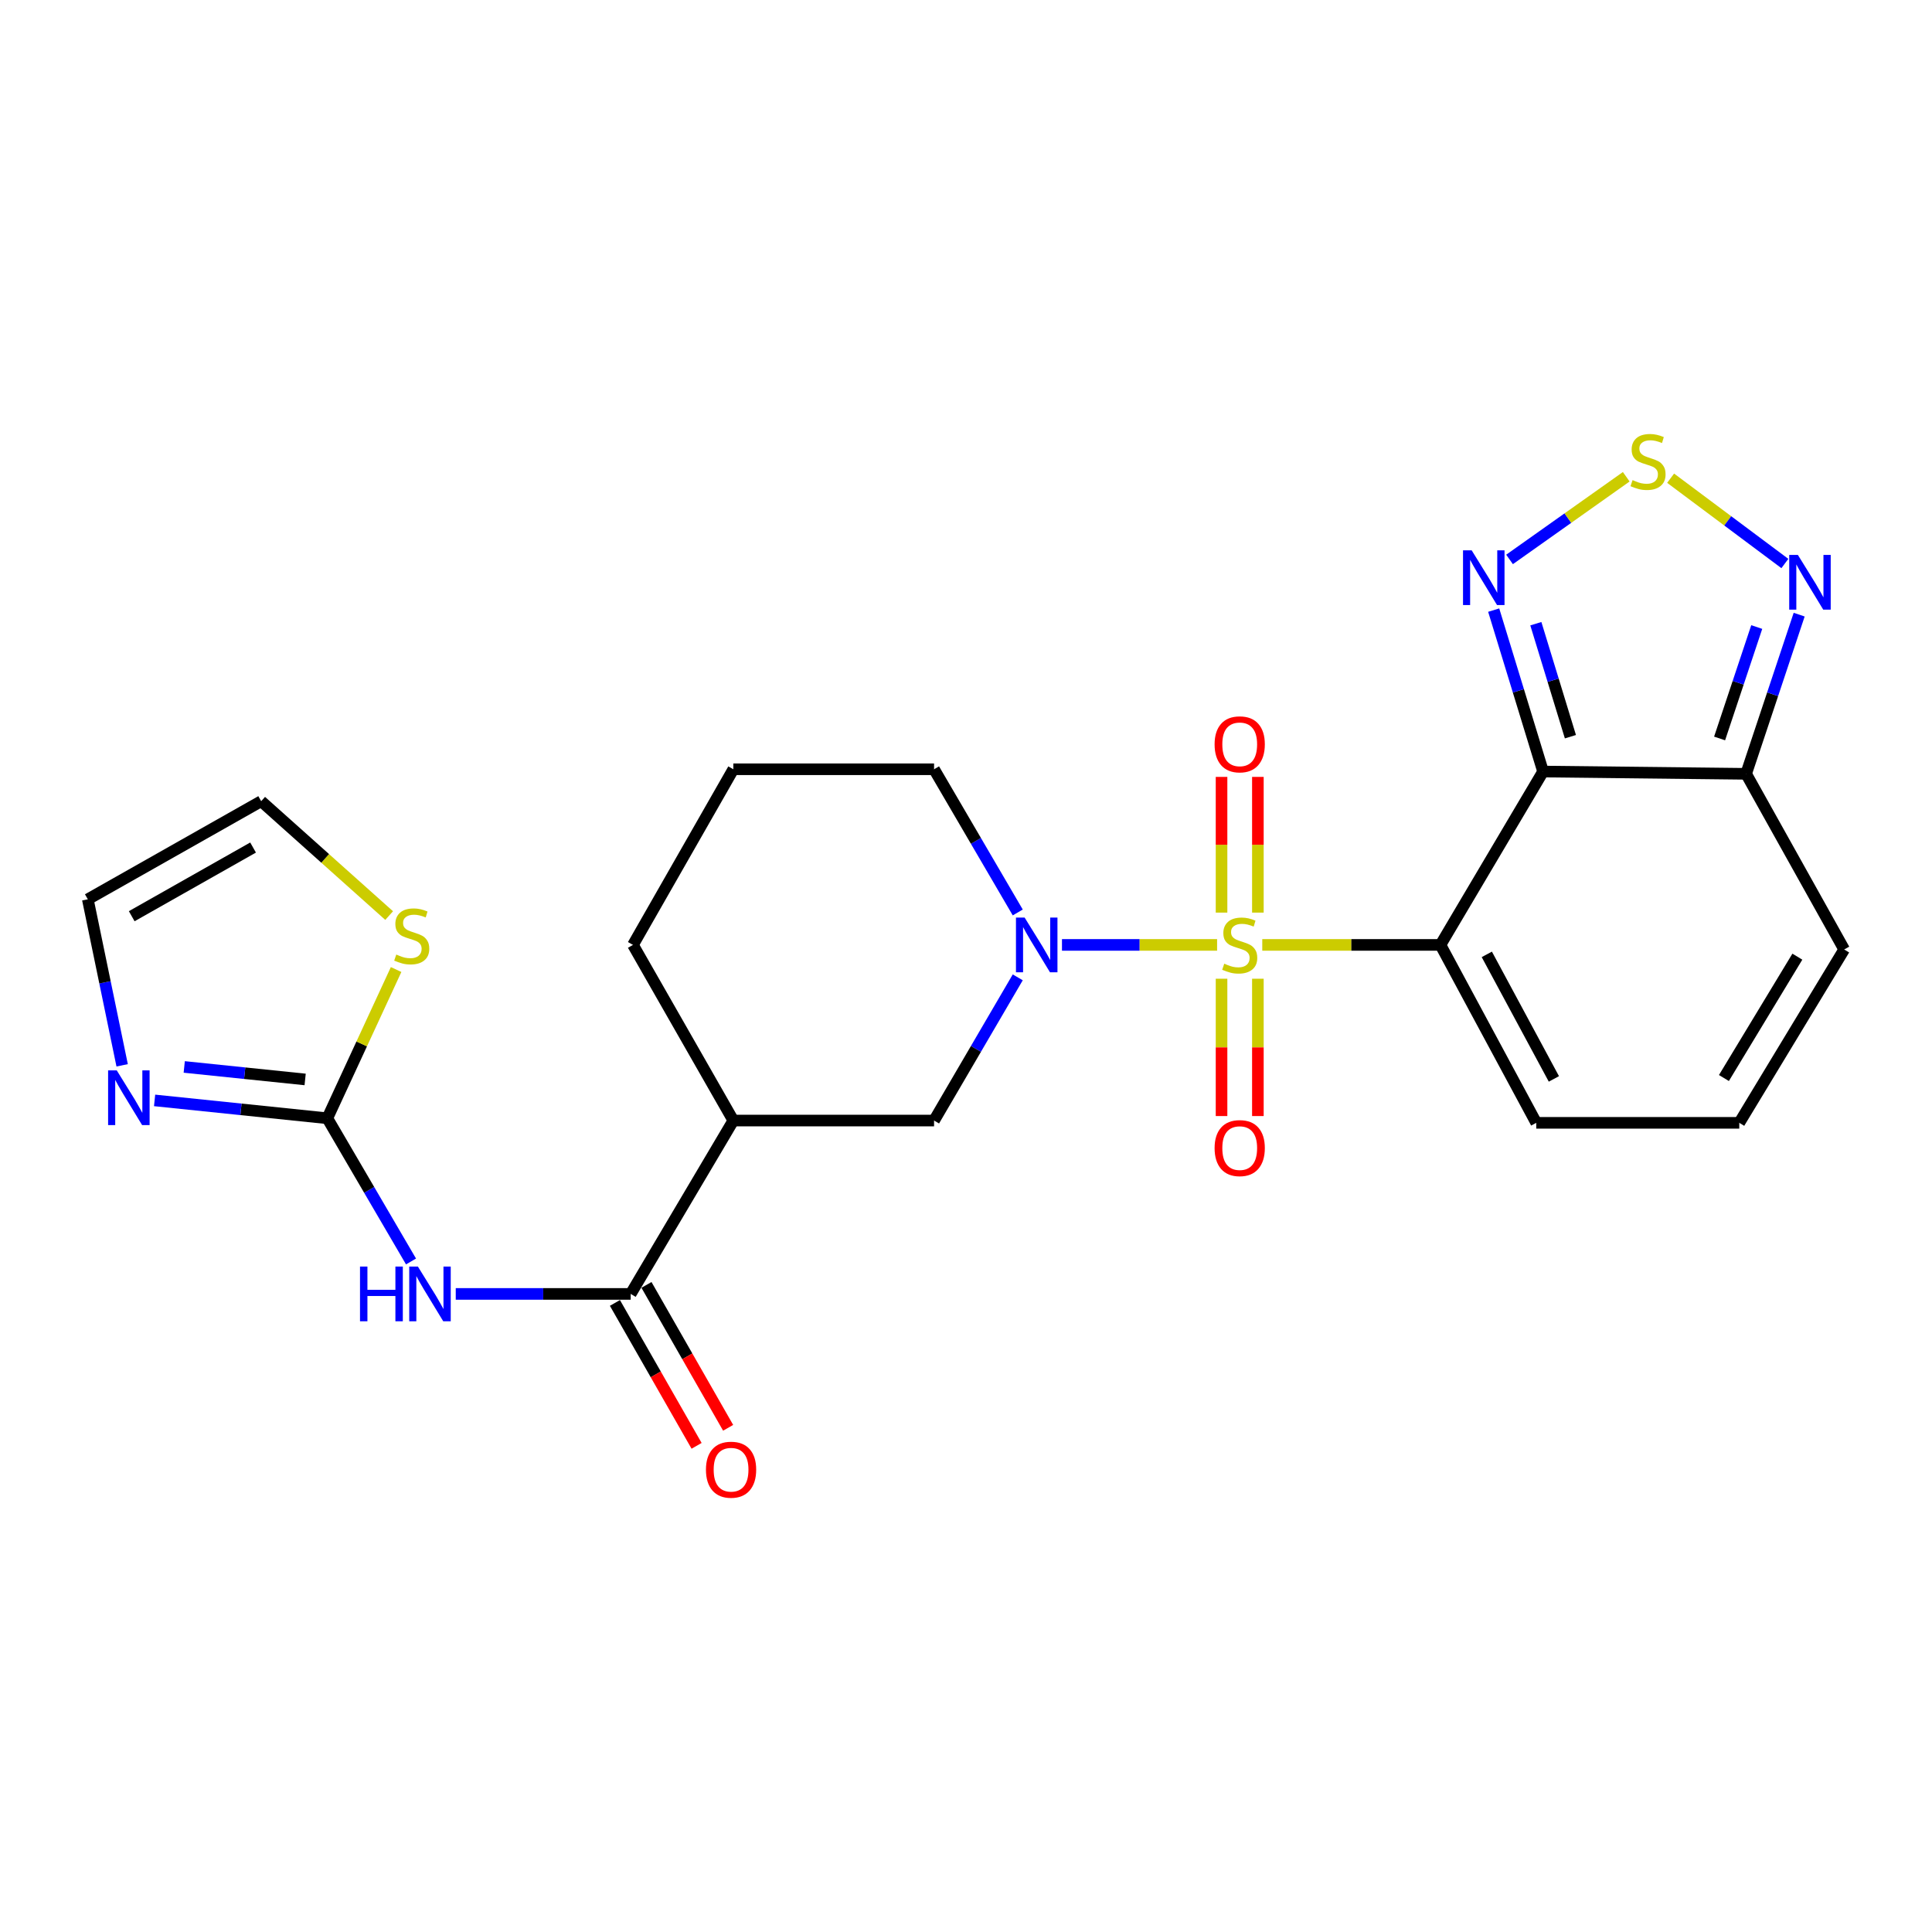 <?xml version='1.0' encoding='iso-8859-1'?>
<svg version='1.1' baseProfile='full'
              xmlns='http://www.w3.org/2000/svg'
                      xmlns:rdkit='http://www.rdkit.org/xml'
                      xmlns:xlink='http://www.w3.org/1999/xlink'
                  xml:space='preserve'
width='1000px' height='1000px' viewBox='0 0 1000 1000'>
<!-- END OF HEADER -->
<rect style='opacity:1.0;fill:#FFFFFF;stroke:none' width='1000' height='1000' x='0' y='0'> </rect>
<path class='bond-0' d='M 653.35,489.083 L 699.462,489.083' style='fill:none;fill-rule:evenodd;stroke:#CCCC00;stroke-width:6px;stroke-linecap:butt;stroke-linejoin:miter;stroke-opacity:1' />
<path class='bond-0' d='M 699.462,489.083 L 745.573,489.083' style='fill:none;fill-rule:evenodd;stroke:#000000;stroke-width:6px;stroke-linecap:butt;stroke-linejoin:miter;stroke-opacity:1' />
<path class='bond-2' d='M 629.966,489.083 L 589.821,489.083' style='fill:none;fill-rule:evenodd;stroke:#CCCC00;stroke-width:6px;stroke-linecap:butt;stroke-linejoin:miter;stroke-opacity:1' />
<path class='bond-2' d='M 589.821,489.083 L 549.676,489.083' style='fill:none;fill-rule:evenodd;stroke:#0000FF;stroke-width:6px;stroke-linecap:butt;stroke-linejoin:miter;stroke-opacity:1' />
<path class='bond-13' d='M 632.269,506.59 L 632.269,542.128' style='fill:none;fill-rule:evenodd;stroke:#CCCC00;stroke-width:6px;stroke-linecap:butt;stroke-linejoin:miter;stroke-opacity:1' />
<path class='bond-13' d='M 632.269,542.128 L 632.269,577.665' style='fill:none;fill-rule:evenodd;stroke:#FF0000;stroke-width:6px;stroke-linecap:butt;stroke-linejoin:miter;stroke-opacity:1' />
<path class='bond-13' d='M 651.076,506.59 L 651.076,542.128' style='fill:none;fill-rule:evenodd;stroke:#CCCC00;stroke-width:6px;stroke-linecap:butt;stroke-linejoin:miter;stroke-opacity:1' />
<path class='bond-13' d='M 651.076,542.128 L 651.076,577.665' style='fill:none;fill-rule:evenodd;stroke:#FF0000;stroke-width:6px;stroke-linecap:butt;stroke-linejoin:miter;stroke-opacity:1' />
<path class='bond-14' d='M 651.076,472.365 L 651.076,437.243' style='fill:none;fill-rule:evenodd;stroke:#CCCC00;stroke-width:6px;stroke-linecap:butt;stroke-linejoin:miter;stroke-opacity:1' />
<path class='bond-14' d='M 651.076,437.243 L 651.076,402.122' style='fill:none;fill-rule:evenodd;stroke:#FF0000;stroke-width:6px;stroke-linecap:butt;stroke-linejoin:miter;stroke-opacity:1' />
<path class='bond-14' d='M 632.269,472.365 L 632.269,437.243' style='fill:none;fill-rule:evenodd;stroke:#CCCC00;stroke-width:6px;stroke-linecap:butt;stroke-linejoin:miter;stroke-opacity:1' />
<path class='bond-14' d='M 632.269,437.243 L 632.269,402.122' style='fill:none;fill-rule:evenodd;stroke:#FF0000;stroke-width:6px;stroke-linecap:butt;stroke-linejoin:miter;stroke-opacity:1' />
<path class='bond-1' d='M 745.573,489.083 L 798.694,399.35' style='fill:none;fill-rule:evenodd;stroke:#000000;stroke-width:6px;stroke-linecap:butt;stroke-linejoin:miter;stroke-opacity:1' />
<path class='bond-15' d='M 745.573,489.083 L 795.163,581.177' style='fill:none;fill-rule:evenodd;stroke:#000000;stroke-width:6px;stroke-linecap:butt;stroke-linejoin:miter;stroke-opacity:1' />
<path class='bond-15' d='M 769.571,493.98 L 804.284,558.446' style='fill:none;fill-rule:evenodd;stroke:#000000;stroke-width:6px;stroke-linecap:butt;stroke-linejoin:miter;stroke-opacity:1' />
<path class='bond-5' d='M 798.694,399.35 L 785.913,357.573' style='fill:none;fill-rule:evenodd;stroke:#000000;stroke-width:6px;stroke-linecap:butt;stroke-linejoin:miter;stroke-opacity:1' />
<path class='bond-5' d='M 785.913,357.573 L 773.131,315.796' style='fill:none;fill-rule:evenodd;stroke:#0000FF;stroke-width:6px;stroke-linecap:butt;stroke-linejoin:miter;stroke-opacity:1' />
<path class='bond-5' d='M 812.844,381.315 L 803.897,352.071' style='fill:none;fill-rule:evenodd;stroke:#000000;stroke-width:6px;stroke-linecap:butt;stroke-linejoin:miter;stroke-opacity:1' />
<path class='bond-5' d='M 803.897,352.071 L 794.95,322.826' style='fill:none;fill-rule:evenodd;stroke:#0000FF;stroke-width:6px;stroke-linecap:butt;stroke-linejoin:miter;stroke-opacity:1' />
<path class='bond-7' d='M 798.694,399.35 L 903.786,400.531' style='fill:none;fill-rule:evenodd;stroke:#000000;stroke-width:6px;stroke-linecap:butt;stroke-linejoin:miter;stroke-opacity:1' />
<path class='bond-12' d='M 526.788,505.875 L 505.129,542.936' style='fill:none;fill-rule:evenodd;stroke:#0000FF;stroke-width:6px;stroke-linecap:butt;stroke-linejoin:miter;stroke-opacity:1' />
<path class='bond-12' d='M 505.129,542.936 L 483.47,579.996' style='fill:none;fill-rule:evenodd;stroke:#000000;stroke-width:6px;stroke-linecap:butt;stroke-linejoin:miter;stroke-opacity:1' />
<path class='bond-22' d='M 526.788,472.29 L 505.129,435.23' style='fill:none;fill-rule:evenodd;stroke:#0000FF;stroke-width:6px;stroke-linecap:butt;stroke-linejoin:miter;stroke-opacity:1' />
<path class='bond-22' d='M 505.129,435.23 L 483.47,398.17' style='fill:none;fill-rule:evenodd;stroke:#000000;stroke-width:6px;stroke-linecap:butt;stroke-linejoin:miter;stroke-opacity:1' />
<path class='bond-3' d='M 235.896,669.729 L 281.172,669.729' style='fill:none;fill-rule:evenodd;stroke:#0000FF;stroke-width:6px;stroke-linecap:butt;stroke-linejoin:miter;stroke-opacity:1' />
<path class='bond-3' d='M 281.172,669.729 L 326.449,669.729' style='fill:none;fill-rule:evenodd;stroke:#000000;stroke-width:6px;stroke-linecap:butt;stroke-linejoin:miter;stroke-opacity:1' />
<path class='bond-4' d='M 212.743,652.936 L 191.08,615.876' style='fill:none;fill-rule:evenodd;stroke:#0000FF;stroke-width:6px;stroke-linecap:butt;stroke-linejoin:miter;stroke-opacity:1' />
<path class='bond-4' d='M 191.08,615.876 L 169.417,578.815' style='fill:none;fill-rule:evenodd;stroke:#000000;stroke-width:6px;stroke-linecap:butt;stroke-linejoin:miter;stroke-opacity:1' />
<path class='bond-11' d='M 169.417,578.815 L 124.717,574.191' style='fill:none;fill-rule:evenodd;stroke:#000000;stroke-width:6px;stroke-linecap:butt;stroke-linejoin:miter;stroke-opacity:1' />
<path class='bond-11' d='M 124.717,574.191 L 80.018,569.567' style='fill:none;fill-rule:evenodd;stroke:#0000FF;stroke-width:6px;stroke-linecap:butt;stroke-linejoin:miter;stroke-opacity:1' />
<path class='bond-11' d='M 157.942,558.721 L 126.653,555.484' style='fill:none;fill-rule:evenodd;stroke:#000000;stroke-width:6px;stroke-linecap:butt;stroke-linejoin:miter;stroke-opacity:1' />
<path class='bond-11' d='M 126.653,555.484 L 95.363,552.247' style='fill:none;fill-rule:evenodd;stroke:#0000FF;stroke-width:6px;stroke-linecap:butt;stroke-linejoin:miter;stroke-opacity:1' />
<path class='bond-16' d='M 169.417,578.815 L 187.222,540.324' style='fill:none;fill-rule:evenodd;stroke:#000000;stroke-width:6px;stroke-linecap:butt;stroke-linejoin:miter;stroke-opacity:1' />
<path class='bond-16' d='M 187.222,540.324 L 205.026,501.832' style='fill:none;fill-rule:evenodd;stroke:#CCCC00;stroke-width:6px;stroke-linecap:butt;stroke-linejoin:miter;stroke-opacity:1' />
<path class='bond-8' d='M 781.341,289.559 L 811.541,268.167' style='fill:none;fill-rule:evenodd;stroke:#0000FF;stroke-width:6px;stroke-linecap:butt;stroke-linejoin:miter;stroke-opacity:1' />
<path class='bond-8' d='M 811.541,268.167 L 841.74,246.774' style='fill:none;fill-rule:evenodd;stroke:#CCCC00;stroke-width:6px;stroke-linecap:butt;stroke-linejoin:miter;stroke-opacity:1' />
<path class='bond-6' d='M 326.449,669.729 L 379.569,579.996' style='fill:none;fill-rule:evenodd;stroke:#000000;stroke-width:6px;stroke-linecap:butt;stroke-linejoin:miter;stroke-opacity:1' />
<path class='bond-20' d='M 318.284,674.395 L 339.42,711.377' style='fill:none;fill-rule:evenodd;stroke:#000000;stroke-width:6px;stroke-linecap:butt;stroke-linejoin:miter;stroke-opacity:1' />
<path class='bond-20' d='M 339.42,711.377 L 360.555,748.36' style='fill:none;fill-rule:evenodd;stroke:#FF0000;stroke-width:6px;stroke-linecap:butt;stroke-linejoin:miter;stroke-opacity:1' />
<path class='bond-20' d='M 334.613,665.063 L 355.749,702.045' style='fill:none;fill-rule:evenodd;stroke:#000000;stroke-width:6px;stroke-linecap:butt;stroke-linejoin:miter;stroke-opacity:1' />
<path class='bond-20' d='M 355.749,702.045 L 376.884,739.028' style='fill:none;fill-rule:evenodd;stroke:#FF0000;stroke-width:6px;stroke-linecap:butt;stroke-linejoin:miter;stroke-opacity:1' />
<path class='bond-9' d='M 903.786,400.531 L 917.515,359.339' style='fill:none;fill-rule:evenodd;stroke:#000000;stroke-width:6px;stroke-linecap:butt;stroke-linejoin:miter;stroke-opacity:1' />
<path class='bond-9' d='M 917.515,359.339 L 931.245,318.147' style='fill:none;fill-rule:evenodd;stroke:#0000FF;stroke-width:6px;stroke-linecap:butt;stroke-linejoin:miter;stroke-opacity:1' />
<path class='bond-9' d='M 890.062,382.226 L 899.673,353.392' style='fill:none;fill-rule:evenodd;stroke:#000000;stroke-width:6px;stroke-linecap:butt;stroke-linejoin:miter;stroke-opacity:1' />
<path class='bond-9' d='M 899.673,353.392 L 909.283,324.558' style='fill:none;fill-rule:evenodd;stroke:#0000FF;stroke-width:6px;stroke-linecap:butt;stroke-linejoin:miter;stroke-opacity:1' />
<path class='bond-26' d='M 903.786,400.531 L 954.545,491.444' style='fill:none;fill-rule:evenodd;stroke:#000000;stroke-width:6px;stroke-linecap:butt;stroke-linejoin:miter;stroke-opacity:1' />
<path class='bond-27' d='M 864.712,247.519 L 894.278,269.597' style='fill:none;fill-rule:evenodd;stroke:#CCCC00;stroke-width:6px;stroke-linecap:butt;stroke-linejoin:miter;stroke-opacity:1' />
<path class='bond-27' d='M 894.278,269.597 L 923.845,291.674' style='fill:none;fill-rule:evenodd;stroke:#0000FF;stroke-width:6px;stroke-linecap:butt;stroke-linejoin:miter;stroke-opacity:1' />
<path class='bond-10' d='M 379.569,579.996 L 483.47,579.996' style='fill:none;fill-rule:evenodd;stroke:#000000;stroke-width:6px;stroke-linecap:butt;stroke-linejoin:miter;stroke-opacity:1' />
<path class='bond-25' d='M 379.569,579.996 L 327.629,489.083' style='fill:none;fill-rule:evenodd;stroke:#000000;stroke-width:6px;stroke-linecap:butt;stroke-linejoin:miter;stroke-opacity:1' />
<path class='bond-19' d='M 63.226,551.407 L 54.34,508.443' style='fill:none;fill-rule:evenodd;stroke:#0000FF;stroke-width:6px;stroke-linecap:butt;stroke-linejoin:miter;stroke-opacity:1' />
<path class='bond-19' d='M 54.34,508.443 L 45.455,465.479' style='fill:none;fill-rule:evenodd;stroke:#000000;stroke-width:6px;stroke-linecap:butt;stroke-linejoin:miter;stroke-opacity:1' />
<path class='bond-17' d='M 795.163,581.177 L 900.244,581.177' style='fill:none;fill-rule:evenodd;stroke:#000000;stroke-width:6px;stroke-linecap:butt;stroke-linejoin:miter;stroke-opacity:1' />
<path class='bond-21' d='M 201.42,473.898 L 168.304,444.299' style='fill:none;fill-rule:evenodd;stroke:#CCCC00;stroke-width:6px;stroke-linecap:butt;stroke-linejoin:miter;stroke-opacity:1' />
<path class='bond-21' d='M 168.304,444.299 L 135.187,414.699' style='fill:none;fill-rule:evenodd;stroke:#000000;stroke-width:6px;stroke-linecap:butt;stroke-linejoin:miter;stroke-opacity:1' />
<path class='bond-18' d='M 900.244,581.177 L 954.545,491.444' style='fill:none;fill-rule:evenodd;stroke:#000000;stroke-width:6px;stroke-linecap:butt;stroke-linejoin:miter;stroke-opacity:1' />
<path class='bond-18' d='M 892.299,557.98 L 930.31,495.167' style='fill:none;fill-rule:evenodd;stroke:#000000;stroke-width:6px;stroke-linecap:butt;stroke-linejoin:miter;stroke-opacity:1' />
<path class='bond-28' d='M 45.455,465.479 L 135.187,414.699' style='fill:none;fill-rule:evenodd;stroke:#000000;stroke-width:6px;stroke-linecap:butt;stroke-linejoin:miter;stroke-opacity:1' />
<path class='bond-28' d='M 68.177,474.231 L 130.99,438.685' style='fill:none;fill-rule:evenodd;stroke:#000000;stroke-width:6px;stroke-linecap:butt;stroke-linejoin:miter;stroke-opacity:1' />
<path class='bond-24' d='M 483.47,398.17 L 379.569,398.17' style='fill:none;fill-rule:evenodd;stroke:#000000;stroke-width:6px;stroke-linecap:butt;stroke-linejoin:miter;stroke-opacity:1' />
<path class='bond-23' d='M 327.629,489.083 L 379.569,398.17' style='fill:none;fill-rule:evenodd;stroke:#000000;stroke-width:6px;stroke-linecap:butt;stroke-linejoin:miter;stroke-opacity:1' />
<path  class='atom-0' d='M 633.673 498.803
Q 633.993 498.923, 635.313 499.483
Q 636.633 500.043, 638.073 500.403
Q 639.553 500.723, 640.993 500.723
Q 643.673 500.723, 645.233 499.443
Q 646.793 498.123, 646.793 495.843
Q 646.793 494.283, 645.993 493.323
Q 645.233 492.363, 644.033 491.843
Q 642.833 491.323, 640.833 490.723
Q 638.313 489.963, 636.793 489.243
Q 635.313 488.523, 634.233 487.003
Q 633.193 485.483, 633.193 482.923
Q 633.193 479.363, 635.593 477.163
Q 638.033 474.963, 642.833 474.963
Q 646.113 474.963, 649.833 476.523
L 648.913 479.603
Q 645.513 478.203, 642.953 478.203
Q 640.193 478.203, 638.673 479.363
Q 637.153 480.483, 637.193 482.443
Q 637.193 483.963, 637.953 484.883
Q 638.753 485.803, 639.873 486.323
Q 641.033 486.843, 642.953 487.443
Q 645.513 488.243, 647.033 489.043
Q 648.553 489.843, 649.633 491.483
Q 650.753 493.083, 650.753 495.843
Q 650.753 499.763, 648.113 501.883
Q 645.513 503.963, 641.153 503.963
Q 638.633 503.963, 636.713 503.403
Q 634.833 502.883, 632.593 501.963
L 633.673 498.803
' fill='#CCCC00'/>
<path  class='atom-3' d='M 530.341 474.923
L 539.621 489.923
Q 540.541 491.403, 542.021 494.083
Q 543.501 496.763, 543.581 496.923
L 543.581 474.923
L 547.341 474.923
L 547.341 503.243
L 543.461 503.243
L 533.501 486.843
Q 532.341 484.923, 531.101 482.723
Q 529.901 480.523, 529.541 479.843
L 529.541 503.243
L 525.861 503.243
L 525.861 474.923
L 530.341 474.923
' fill='#0000FF'/>
<path  class='atom-4' d='M 186.338 655.569
L 190.178 655.569
L 190.178 667.609
L 204.658 667.609
L 204.658 655.569
L 208.498 655.569
L 208.498 683.889
L 204.658 683.889
L 204.658 670.809
L 190.178 670.809
L 190.178 683.889
L 186.338 683.889
L 186.338 655.569
' fill='#0000FF'/>
<path  class='atom-4' d='M 216.298 655.569
L 225.578 670.569
Q 226.498 672.049, 227.978 674.729
Q 229.458 677.409, 229.538 677.569
L 229.538 655.569
L 233.298 655.569
L 233.298 683.889
L 229.418 683.889
L 219.458 667.489
Q 218.298 665.569, 217.058 663.369
Q 215.858 661.169, 215.498 660.489
L 215.498 683.889
L 211.818 683.889
L 211.818 655.569
L 216.298 655.569
' fill='#0000FF'/>
<path  class='atom-6' d='M 761.736 284.852
L 771.016 299.852
Q 771.936 301.332, 773.416 304.012
Q 774.896 306.692, 774.976 306.852
L 774.976 284.852
L 778.736 284.852
L 778.736 313.172
L 774.856 313.172
L 764.896 296.772
Q 763.736 294.852, 762.496 292.652
Q 761.296 290.452, 760.936 289.772
L 760.936 313.172
L 757.256 313.172
L 757.256 284.852
L 761.736 284.852
' fill='#0000FF'/>
<path  class='atom-9' d='M 845.016 248.507
Q 845.336 248.627, 846.656 249.187
Q 847.976 249.747, 849.416 250.107
Q 850.896 250.427, 852.336 250.427
Q 855.016 250.427, 856.576 249.147
Q 858.136 247.827, 858.136 245.547
Q 858.136 243.987, 857.336 243.027
Q 856.576 242.067, 855.376 241.547
Q 854.176 241.027, 852.176 240.427
Q 849.656 239.667, 848.136 238.947
Q 846.656 238.227, 845.576 236.707
Q 844.536 235.187, 844.536 232.627
Q 844.536 229.067, 846.936 226.867
Q 849.376 224.667, 854.176 224.667
Q 857.456 224.667, 861.176 226.227
L 860.256 229.307
Q 856.856 227.907, 854.296 227.907
Q 851.536 227.907, 850.016 229.067
Q 848.496 230.187, 848.536 232.147
Q 848.536 233.667, 849.296 234.587
Q 850.096 235.507, 851.216 236.027
Q 852.376 236.547, 854.296 237.147
Q 856.856 237.947, 858.376 238.747
Q 859.896 239.547, 860.976 241.187
Q 862.096 242.787, 862.096 245.547
Q 862.096 249.467, 859.456 251.587
Q 856.856 253.667, 852.496 253.667
Q 849.976 253.667, 848.056 253.107
Q 846.176 252.587, 843.936 251.667
L 845.016 248.507
' fill='#CCCC00'/>
<path  class='atom-10' d='M 930.575 287.214
L 939.855 302.214
Q 940.775 303.694, 942.255 306.374
Q 943.735 309.054, 943.815 309.214
L 943.815 287.214
L 947.575 287.214
L 947.575 315.534
L 943.695 315.534
L 933.735 299.134
Q 932.575 297.214, 931.335 295.014
Q 930.135 292.814, 929.775 292.134
L 929.775 315.534
L 926.095 315.534
L 926.095 287.214
L 930.575 287.214
' fill='#0000FF'/>
<path  class='atom-12' d='M 60.437 554.029
L 69.716 569.029
Q 70.636 570.509, 72.117 573.189
Q 73.597 575.869, 73.677 576.029
L 73.677 554.029
L 77.436 554.029
L 77.436 582.349
L 73.556 582.349
L 63.596 565.949
Q 62.437 564.029, 61.197 561.829
Q 59.996 559.629, 59.636 558.949
L 59.636 582.349
L 55.956 582.349
L 55.956 554.029
L 60.437 554.029
' fill='#0000FF'/>
<path  class='atom-14' d='M 628.673 594.255
Q 628.673 587.455, 632.033 583.655
Q 635.393 579.855, 641.673 579.855
Q 647.953 579.855, 651.313 583.655
Q 654.673 587.455, 654.673 594.255
Q 654.673 601.135, 651.273 605.055
Q 647.873 608.935, 641.673 608.935
Q 635.433 608.935, 632.033 605.055
Q 628.673 601.175, 628.673 594.255
M 641.673 605.735
Q 645.993 605.735, 648.313 602.855
Q 650.673 599.935, 650.673 594.255
Q 650.673 588.695, 648.313 585.895
Q 645.993 583.055, 641.673 583.055
Q 637.353 583.055, 634.993 585.855
Q 632.673 588.655, 632.673 594.255
Q 632.673 599.975, 634.993 602.855
Q 637.353 605.735, 641.673 605.735
' fill='#FF0000'/>
<path  class='atom-15' d='M 628.673 385.262
Q 628.673 378.462, 632.033 374.662
Q 635.393 370.862, 641.673 370.862
Q 647.953 370.862, 651.313 374.662
Q 654.673 378.462, 654.673 385.262
Q 654.673 392.142, 651.273 396.062
Q 647.873 399.942, 641.673 399.942
Q 635.433 399.942, 632.033 396.062
Q 628.673 392.182, 628.673 385.262
M 641.673 396.742
Q 645.993 396.742, 648.313 393.862
Q 650.673 390.942, 650.673 385.262
Q 650.673 379.702, 648.313 376.902
Q 645.993 374.062, 641.673 374.062
Q 637.353 374.062, 634.993 376.862
Q 632.673 379.662, 632.673 385.262
Q 632.673 390.982, 634.993 393.862
Q 637.353 396.742, 641.673 396.742
' fill='#FF0000'/>
<path  class='atom-17' d='M 205.113 494.07
Q 205.433 494.19, 206.753 494.75
Q 208.073 495.31, 209.513 495.67
Q 210.993 495.99, 212.433 495.99
Q 215.113 495.99, 216.673 494.71
Q 218.233 493.39, 218.233 491.11
Q 218.233 489.55, 217.433 488.59
Q 216.673 487.63, 215.473 487.11
Q 214.273 486.59, 212.273 485.99
Q 209.753 485.23, 208.233 484.51
Q 206.753 483.79, 205.673 482.27
Q 204.633 480.75, 204.633 478.19
Q 204.633 474.63, 207.033 472.43
Q 209.473 470.23, 214.273 470.23
Q 217.553 470.23, 221.273 471.79
L 220.353 474.87
Q 216.953 473.47, 214.393 473.47
Q 211.633 473.47, 210.113 474.63
Q 208.593 475.75, 208.633 477.71
Q 208.633 479.23, 209.393 480.15
Q 210.193 481.07, 211.313 481.59
Q 212.473 482.11, 214.393 482.71
Q 216.953 483.51, 218.473 484.31
Q 219.993 485.11, 221.073 486.75
Q 222.193 488.35, 222.193 491.11
Q 222.193 495.03, 219.553 497.15
Q 216.953 499.23, 212.593 499.23
Q 210.073 499.23, 208.153 498.67
Q 206.273 498.15, 204.033 497.23
L 205.113 494.07
' fill='#CCCC00'/>
<path  class='atom-21' d='M 365.399 760.712
Q 365.399 753.912, 368.759 750.112
Q 372.119 746.312, 378.399 746.312
Q 384.679 746.312, 388.039 750.112
Q 391.399 753.912, 391.399 760.712
Q 391.399 767.592, 387.999 771.512
Q 384.599 775.392, 378.399 775.392
Q 372.159 775.392, 368.759 771.512
Q 365.399 767.632, 365.399 760.712
M 378.399 772.192
Q 382.719 772.192, 385.039 769.312
Q 387.399 766.392, 387.399 760.712
Q 387.399 755.152, 385.039 752.352
Q 382.719 749.512, 378.399 749.512
Q 374.079 749.512, 371.719 752.312
Q 369.399 755.112, 369.399 760.712
Q 369.399 766.432, 371.719 769.312
Q 374.079 772.192, 378.399 772.192
' fill='#FF0000'/>
</svg>
